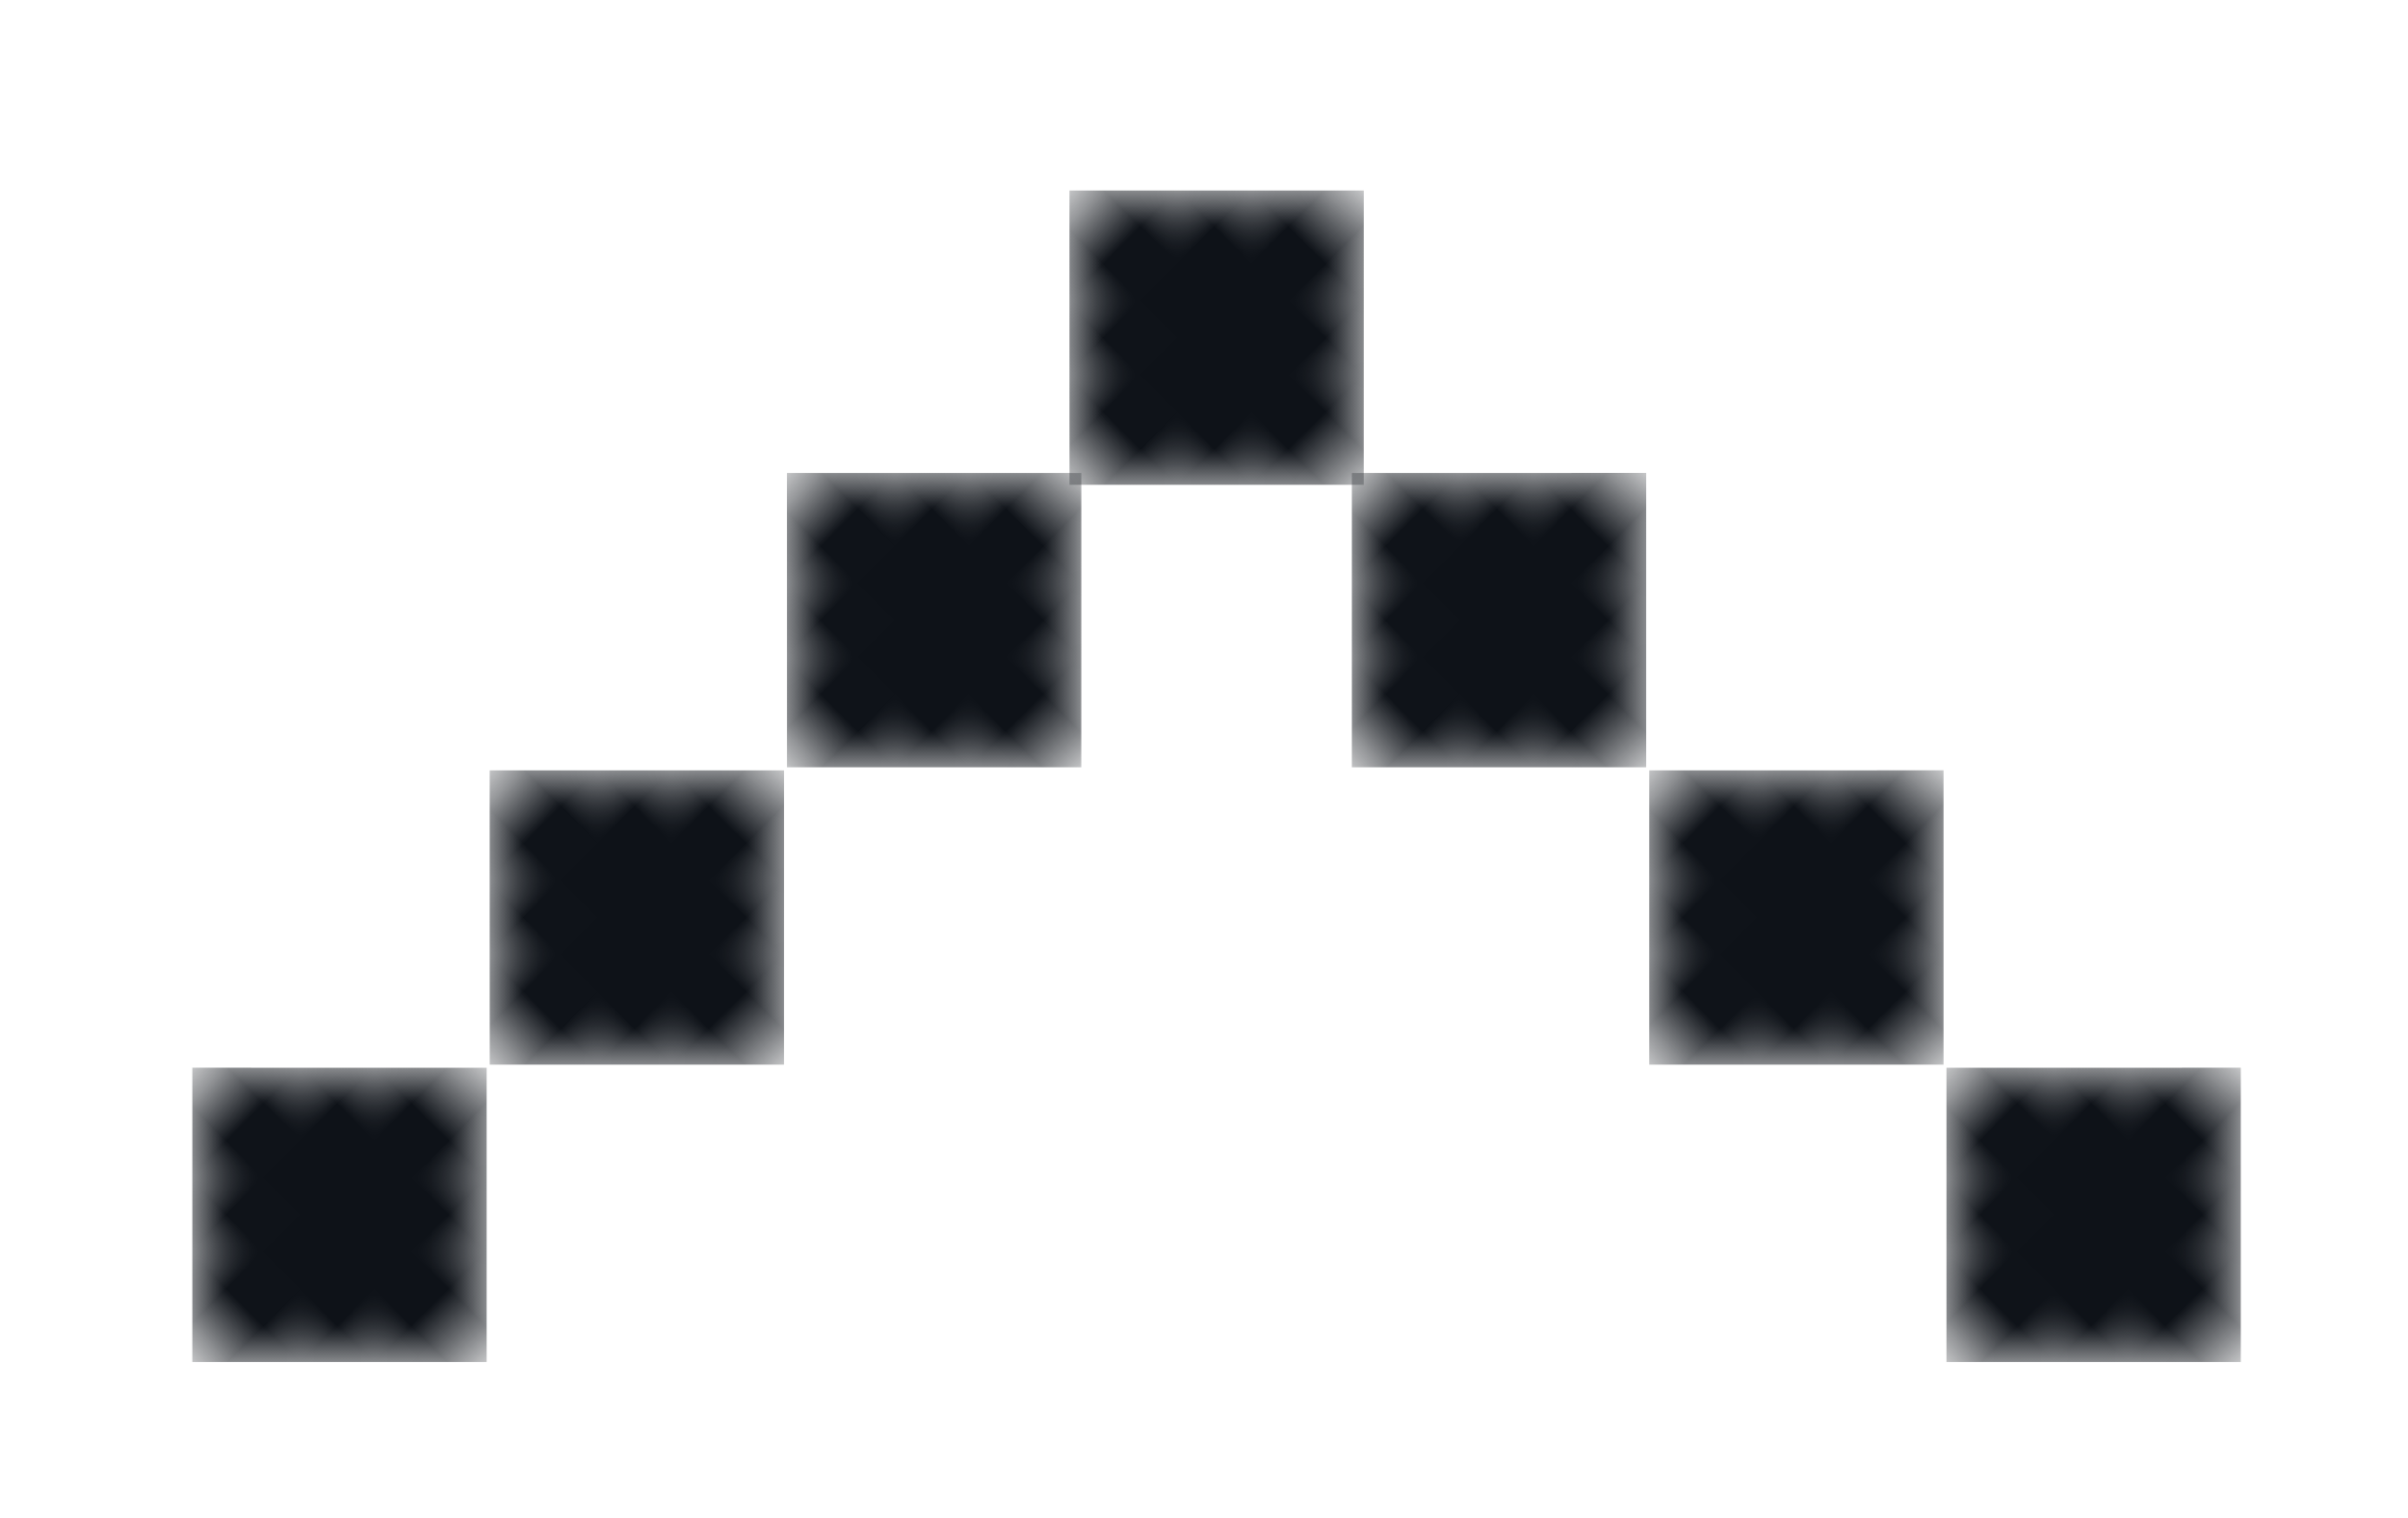 <?xml version="1.0" encoding="UTF-8"?>
<svg width="46px" height="29px" viewBox="0 0 46 29" version="1.1" xmlns="http://www.w3.org/2000/svg" xmlns:xlink="http://www.w3.org/1999/xlink">
    <title>Group</title>
    <defs>
        <polygon id="path-1" points="3.975 -1.54779514e-13 7.951 3.975 3.975 7.951 2.05803945e-13 3.975"></polygon>
        <linearGradient x1="365.74%" y1="-298.847%" x2="-101.433%" y2="217.305%" id="linearGradient-3">
            <stop stop-color="#263D69" offset="0%"></stop>
            <stop stop-color="#E4002A" offset="100%"></stop>
        </linearGradient>
        <linearGradient x1="365.74%" y1="-298.847%" x2="-101.433%" y2="217.305%" id="linearGradient-4">
            <stop stop-color="#0E1218" offset="0%"></stop>
            <stop stop-color="#0E1218" offset="100%"></stop>
        </linearGradient>
        <polygon id="path-5" points="3.976 2.0417787e-13 7.951 3.975 3.976 7.951 -1.06138701e-12 3.975"></polygon>
        <linearGradient x1="410.735%" y1="-348.602%" x2="-56.388%" y2="167.55%" id="linearGradient-7">
            <stop stop-color="#263D69" offset="0%"></stop>
            <stop stop-color="#E4002A" offset="100%"></stop>
        </linearGradient>
        <linearGradient x1="410.735%" y1="-348.602%" x2="-56.388%" y2="167.55%" id="linearGradient-8">
            <stop stop-color="#0E1218" offset="0%"></stop>
            <stop stop-color="#0E1218" offset="100%"></stop>
        </linearGradient>
        <polygon id="path-9" points="3.976 5.63135254e-13 7.951 3.975 3.976 7.951 -5.09588561e-13 3.975"></polygon>
        <linearGradient x1="455.77%" y1="-398.358%" x2="-11.354%" y2="117.794%" id="linearGradient-11">
            <stop stop-color="#263D69" offset="0%"></stop>
            <stop stop-color="#E4002A" offset="100%"></stop>
        </linearGradient>
        <linearGradient x1="455.77%" y1="-398.358%" x2="-11.354%" y2="117.794%" id="linearGradient-12">
            <stop stop-color="#0E1218" offset="0%"></stop>
            <stop stop-color="#0E1218" offset="100%"></stop>
        </linearGradient>
        <polygon id="path-13" points="3.976 6.16476059e-13 7.951 3.975 3.976 7.951 -5.61731292e-13 3.975"></polygon>
        <linearGradient x1="500.847%" y1="-448.113%" x2="33.673%" y2="68.038%" id="linearGradient-15">
            <stop stop-color="#263D69" offset="0%"></stop>
            <stop stop-color="#E4002A" offset="100%"></stop>
        </linearGradient>
        <linearGradient x1="500.847%" y1="-448.113%" x2="33.673%" y2="68.038%" id="linearGradient-16">
            <stop stop-color="#0E1218" offset="0%"></stop>
            <stop stop-color="#0E1218" offset="100%"></stop>
        </linearGradient>
        <polygon id="path-17" points="3.976 -3.46359448e-13 7.951 3.976 3.976 7.951 -5.09588561e-13 3.976"></polygon>
        <linearGradient x1="451.092%" y1="-393.094%" x2="-16.082%" y2="123.002%" id="linearGradient-19">
            <stop stop-color="#263D69" offset="0%"></stop>
            <stop stop-color="#E4002A" offset="100%"></stop>
        </linearGradient>
        <linearGradient x1="451.092%" y1="-393.094%" x2="-16.082%" y2="123.002%" id="linearGradient-20">
            <stop stop-color="#0E1218" offset="0%"></stop>
            <stop stop-color="#0E1218" offset="100%"></stop>
        </linearGradient>
        <polygon id="path-21" points="3.976 2.0417787e-13 7.951 3.976 3.976 7.951 -1.51892308e-13 3.976"></polygon>
        <linearGradient x1="401.336%" y1="-338.123%" x2="-65.837%" y2="177.973%" id="linearGradient-23">
            <stop stop-color="#263D69" offset="0%"></stop>
            <stop stop-color="#E4002A" offset="100%"></stop>
        </linearGradient>
        <linearGradient x1="401.336%" y1="-338.123%" x2="-65.837%" y2="177.973%" id="linearGradient-24">
            <stop stop-color="#0E1218" offset="0%"></stop>
            <stop stop-color="#0E1218" offset="100%"></stop>
        </linearGradient>
        <polygon id="path-25" points="3.976 4.88330357e-13 7.951 3.976 3.976 7.951 -4.37305926e-13 3.976"></polygon>
        <linearGradient x1="351.581%" y1="-283.193%" x2="-115.593%" y2="232.958%" id="linearGradient-27">
            <stop stop-color="#263D69" offset="0%"></stop>
            <stop stop-color="#E4002A" offset="100%"></stop>
        </linearGradient>
        <linearGradient x1="351.581%" y1="-283.193%" x2="-115.593%" y2="232.958%" id="linearGradient-28">
            <stop stop-color="#0E1218" offset="0%"></stop>
            <stop stop-color="#0E1218" offset="100%"></stop>
        </linearGradient>
    </defs>
    <g id="Page-1" stroke="none" stroke-width="1" fill="none" fill-rule="evenodd">
        <g id="1-DAMAS-home-LP-evento" transform="translate(-1342, -8123)">
            <g id="Group" transform="translate(1342.863, 8123.829)">
                <g id="Group-45" transform="translate(5.622, 22.378) rotate(-225) translate(-5.622, -22.378)translate(1.647, 18.402)">
                    <mask id="mask-2" fill="white">
                        <use xlink:href="#path-1"></use>
                    </mask>
                    <g id="Clip-44"></g>
                    <polygon id="Fill-43" fill="url(#linearGradient-4)" mask="url(#mask-2)" points="3.975 -1.54779514e-13 7.951 3.975 3.975 7.951 2.05803945e-13 3.975"></polygon>
                </g>
                <g id="Group-48" transform="translate(11.302, 16.698) rotate(-225) translate(-11.302, -16.698)translate(7.326, 12.722)">
                    <mask id="mask-6" fill="white">
                        <use xlink:href="#path-5"></use>
                    </mask>
                    <g id="Clip-47"></g>
                    <polygon id="Fill-46" fill="url(#linearGradient-8)" mask="url(#mask-6)" points="3.976 2.0417787e-13 7.951 3.975 3.976 7.951 -1.06138701e-12 3.975"></polygon>
                </g>
                <g id="Group-51" transform="translate(16.982, 11.018) rotate(-225) translate(-16.982, -11.018)translate(13.006, 7.043)">
                    <mask id="mask-10" fill="white">
                        <use xlink:href="#path-9"></use>
                    </mask>
                    <g id="Clip-50"></g>
                    <polygon id="Fill-49" fill="url(#linearGradient-12)" mask="url(#mask-10)" points="3.976 5.63135254e-13 7.951 3.975 3.976 7.951 -5.09588561e-13 3.975"></polygon>
                </g>
                <g id="Group-54" transform="translate(22.378, 5.622) rotate(-225) translate(-22.378, -5.622)translate(18.402, 1.647)">
                    <mask id="mask-14" fill="white">
                        <use xlink:href="#path-13"></use>
                    </mask>
                    <g id="Clip-53"></g>
                    <polygon id="Fill-52" fill="url(#linearGradient-16)" mask="url(#mask-14)" points="3.976 6.16476059e-13 7.951 3.975 3.976 7.951 -5.61731292e-13 3.975"></polygon>
                </g>
                <g id="Group-57" transform="translate(27.773, 11.018) rotate(-225) translate(-27.773, -11.018)translate(23.797, 7.043)">
                    <mask id="mask-18" fill="white">
                        <use xlink:href="#path-17"></use>
                    </mask>
                    <g id="Clip-56"></g>
                    <polygon id="Fill-55" fill="url(#linearGradient-20)" mask="url(#mask-18)" points="3.976 -3.46359448e-13 7.951 3.976 3.976 7.951 -5.09588561e-13 3.976"></polygon>
                </g>
                <g id="Group-60" transform="translate(33.453, 16.698) rotate(-225) translate(-33.453, -16.698)translate(29.477, 12.722)">
                    <mask id="mask-22" fill="white">
                        <use xlink:href="#path-21"></use>
                    </mask>
                    <g id="Clip-59"></g>
                    <polygon id="Fill-58" fill="url(#linearGradient-24)" mask="url(#mask-22)" points="3.976 2.0417787e-13 7.951 3.976 3.976 7.951 -1.51892308e-13 3.976"></polygon>
                </g>
                <g id="Group-63" transform="translate(39.132, 22.378) rotate(-225) translate(-39.132, -22.378)translate(35.157, 18.402)">
                    <mask id="mask-26" fill="white">
                        <use xlink:href="#path-25"></use>
                    </mask>
                    <g id="Clip-62"></g>
                    <polygon id="Fill-61" fill="url(#linearGradient-28)" mask="url(#mask-26)" points="3.976 4.88330357e-13 7.951 3.976 3.976 7.951 -4.37305926e-13 3.976"></polygon>
                </g>
            </g>
        </g>
    </g>
</svg>
